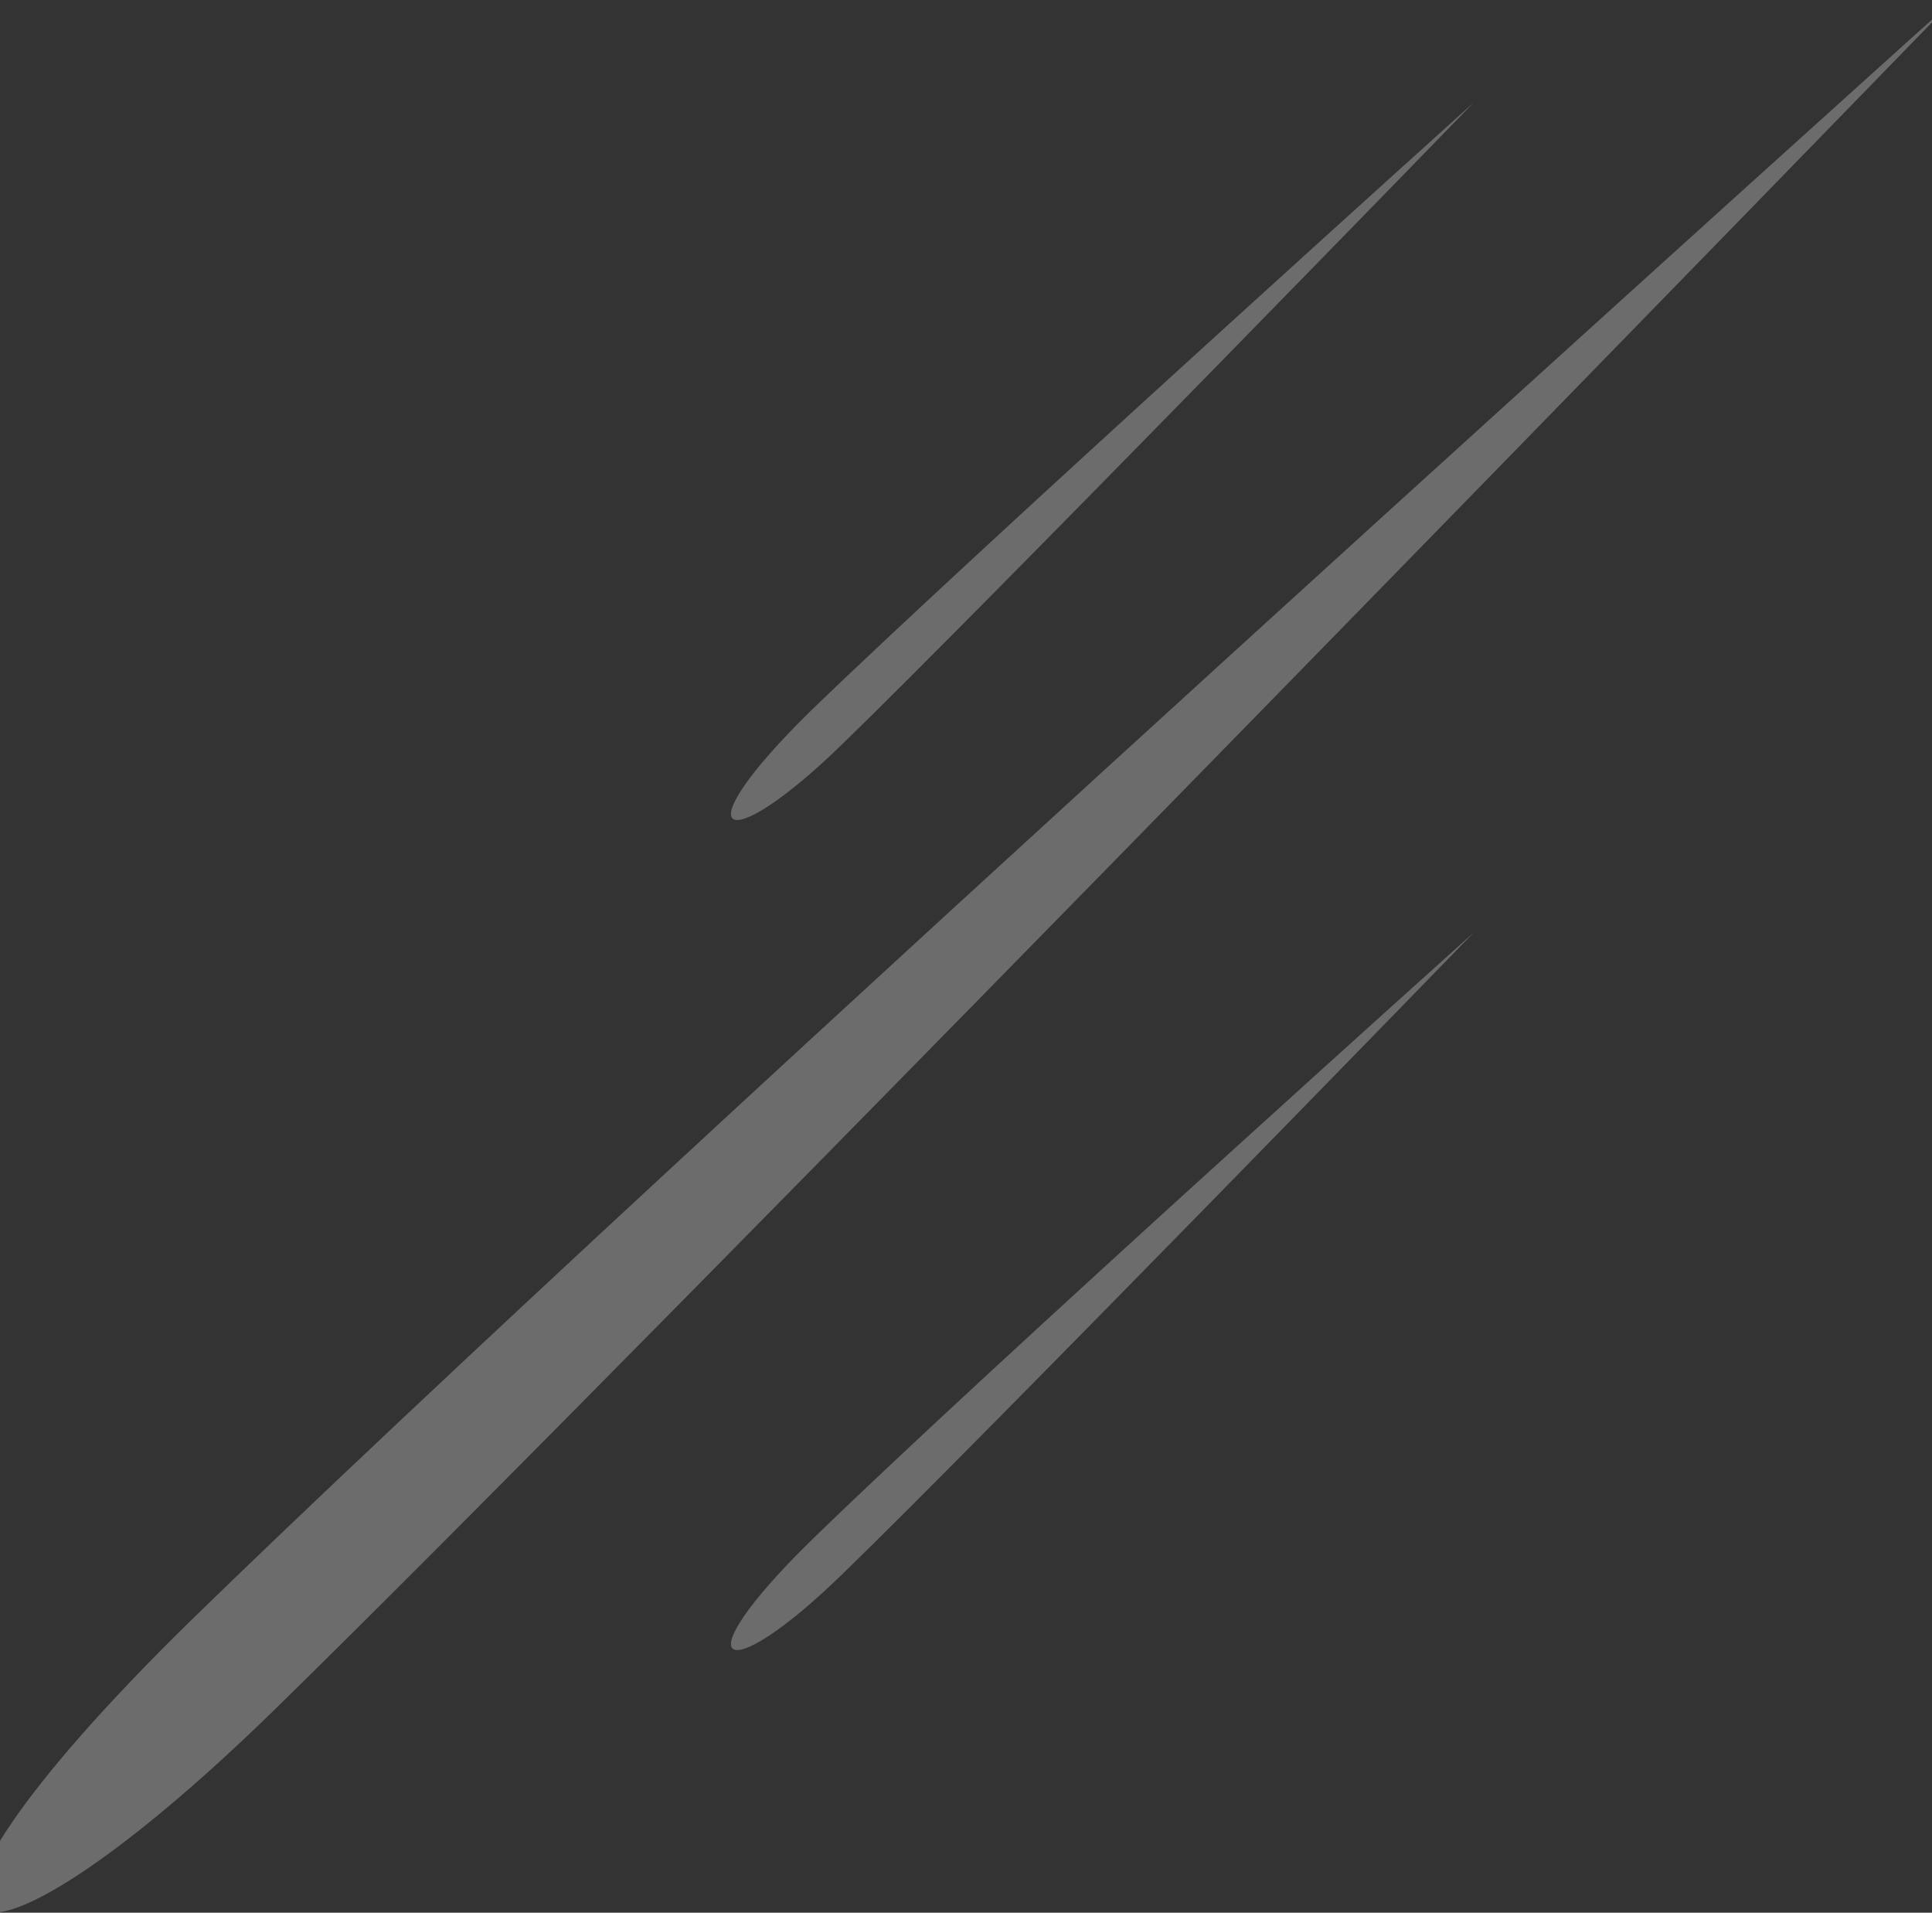 <svg xmlns="http://www.w3.org/2000/svg" xmlns:xlink="http://www.w3.org/1999/xlink" width="134.092" height="132.73" viewBox="0 0 134.092 132.73"><rect x="0" y="0" width="134.092" height="132.73" fill="#333333" stroke="none"/><style type="text/css">	.st0{opacity:0.28;fill:url(#Path_1011_00000122688322791034273280000006636442508553823420_);enable-background:new    ;}	.st1{opacity:0.28;fill:url(#Path_1012_00000038371252055878774740000003358914543470145966_);enable-background:new    ;}	.st2{opacity:0.28;fill:url(#Path_1015_00000087377138708056910870000008908382718333954467_);enable-background:new    ;}</style><g id="Light" transform="translate(0 0)"><linearGradient id="Path_1011_00000029753391514587223740000010274524980273791641_" gradientUnits="userSpaceOnUse" x1="-885.771" y1="601.487" x2="-886.479" y2="600.375" gradientTransform="matrix(-137.156 0 0 -132.726 -121294.898 80091.688)"><stop offset="0" style="stop-color:#FFFFFF"></stop><stop offset="0.208" style="stop-color:#FF9D05"></stop><stop offset="1" style="stop-color:#FFEE58"></stop></linearGradient><path id="Path_1011" style="opacity:0.28;fill:url(#Path_1011_00000029753391514587223740000010274524980273791641_);enable-background:new    ;" d="  M135.6,0c0,0-91.1,93.8-116.5,118.6c-22.1,21.6-30,17.5-5.9-6.1C45.4,81.1,135.6,0,135.6,0z"></path><linearGradient id="Path_1012_00000031177855118850736300000012818423124946728092_" gradientUnits="userSpaceOnUse" x1="-876.538" y1="592.689" x2="-877.245" y2="591.576" gradientTransform="matrix(-51.518 0 0 -49.855 -44939.477 29853.9)"><stop offset="0" style="stop-color:#FFFFFF"></stop><stop offset="0.208" style="stop-color:#FF9D05"></stop><stop offset="1" style="stop-color:#FFEE58"></stop></linearGradient><path id="Path_1012" style="opacity:0.28;fill:url(#Path_1012_00000031177855118850736300000012818423124946728092_);enable-background:new    ;" d="  M102.3,64.7c0,0-34.2,35.2-43.8,44.5c-8.3,8.1-11.3,6.6-2.2-2.3C68.4,95.1,102.3,64.7,102.3,64.7z"></path><linearGradient id="Path_1015_00000098921471732568510460000008034369912088949163_" gradientUnits="userSpaceOnUse" x1="-876.923" y1="592.083" x2="-877.63" y2="590.97" gradientTransform="matrix(-51.518 0 0 -49.855 -44939.477 29796.144)"><stop offset="0" style="stop-color:#FFFFFF"></stop><stop offset="0.208" style="stop-color:#FF9D05"></stop><stop offset="1" style="stop-color:#FFEE58"></stop></linearGradient><path id="Path_1015" style="opacity:0.28;fill:url(#Path_1015_00000098921471732568510460000008034369912088949163_);enable-background:new    ;" d="  M102.3,7.1c0,0-34.2,35.2-43.8,44.5c-8.3,8.1-11.3,6.6-2.2-2.3C68.4,37.6,102.3,7.1,102.3,7.1z"></path></g></svg>
